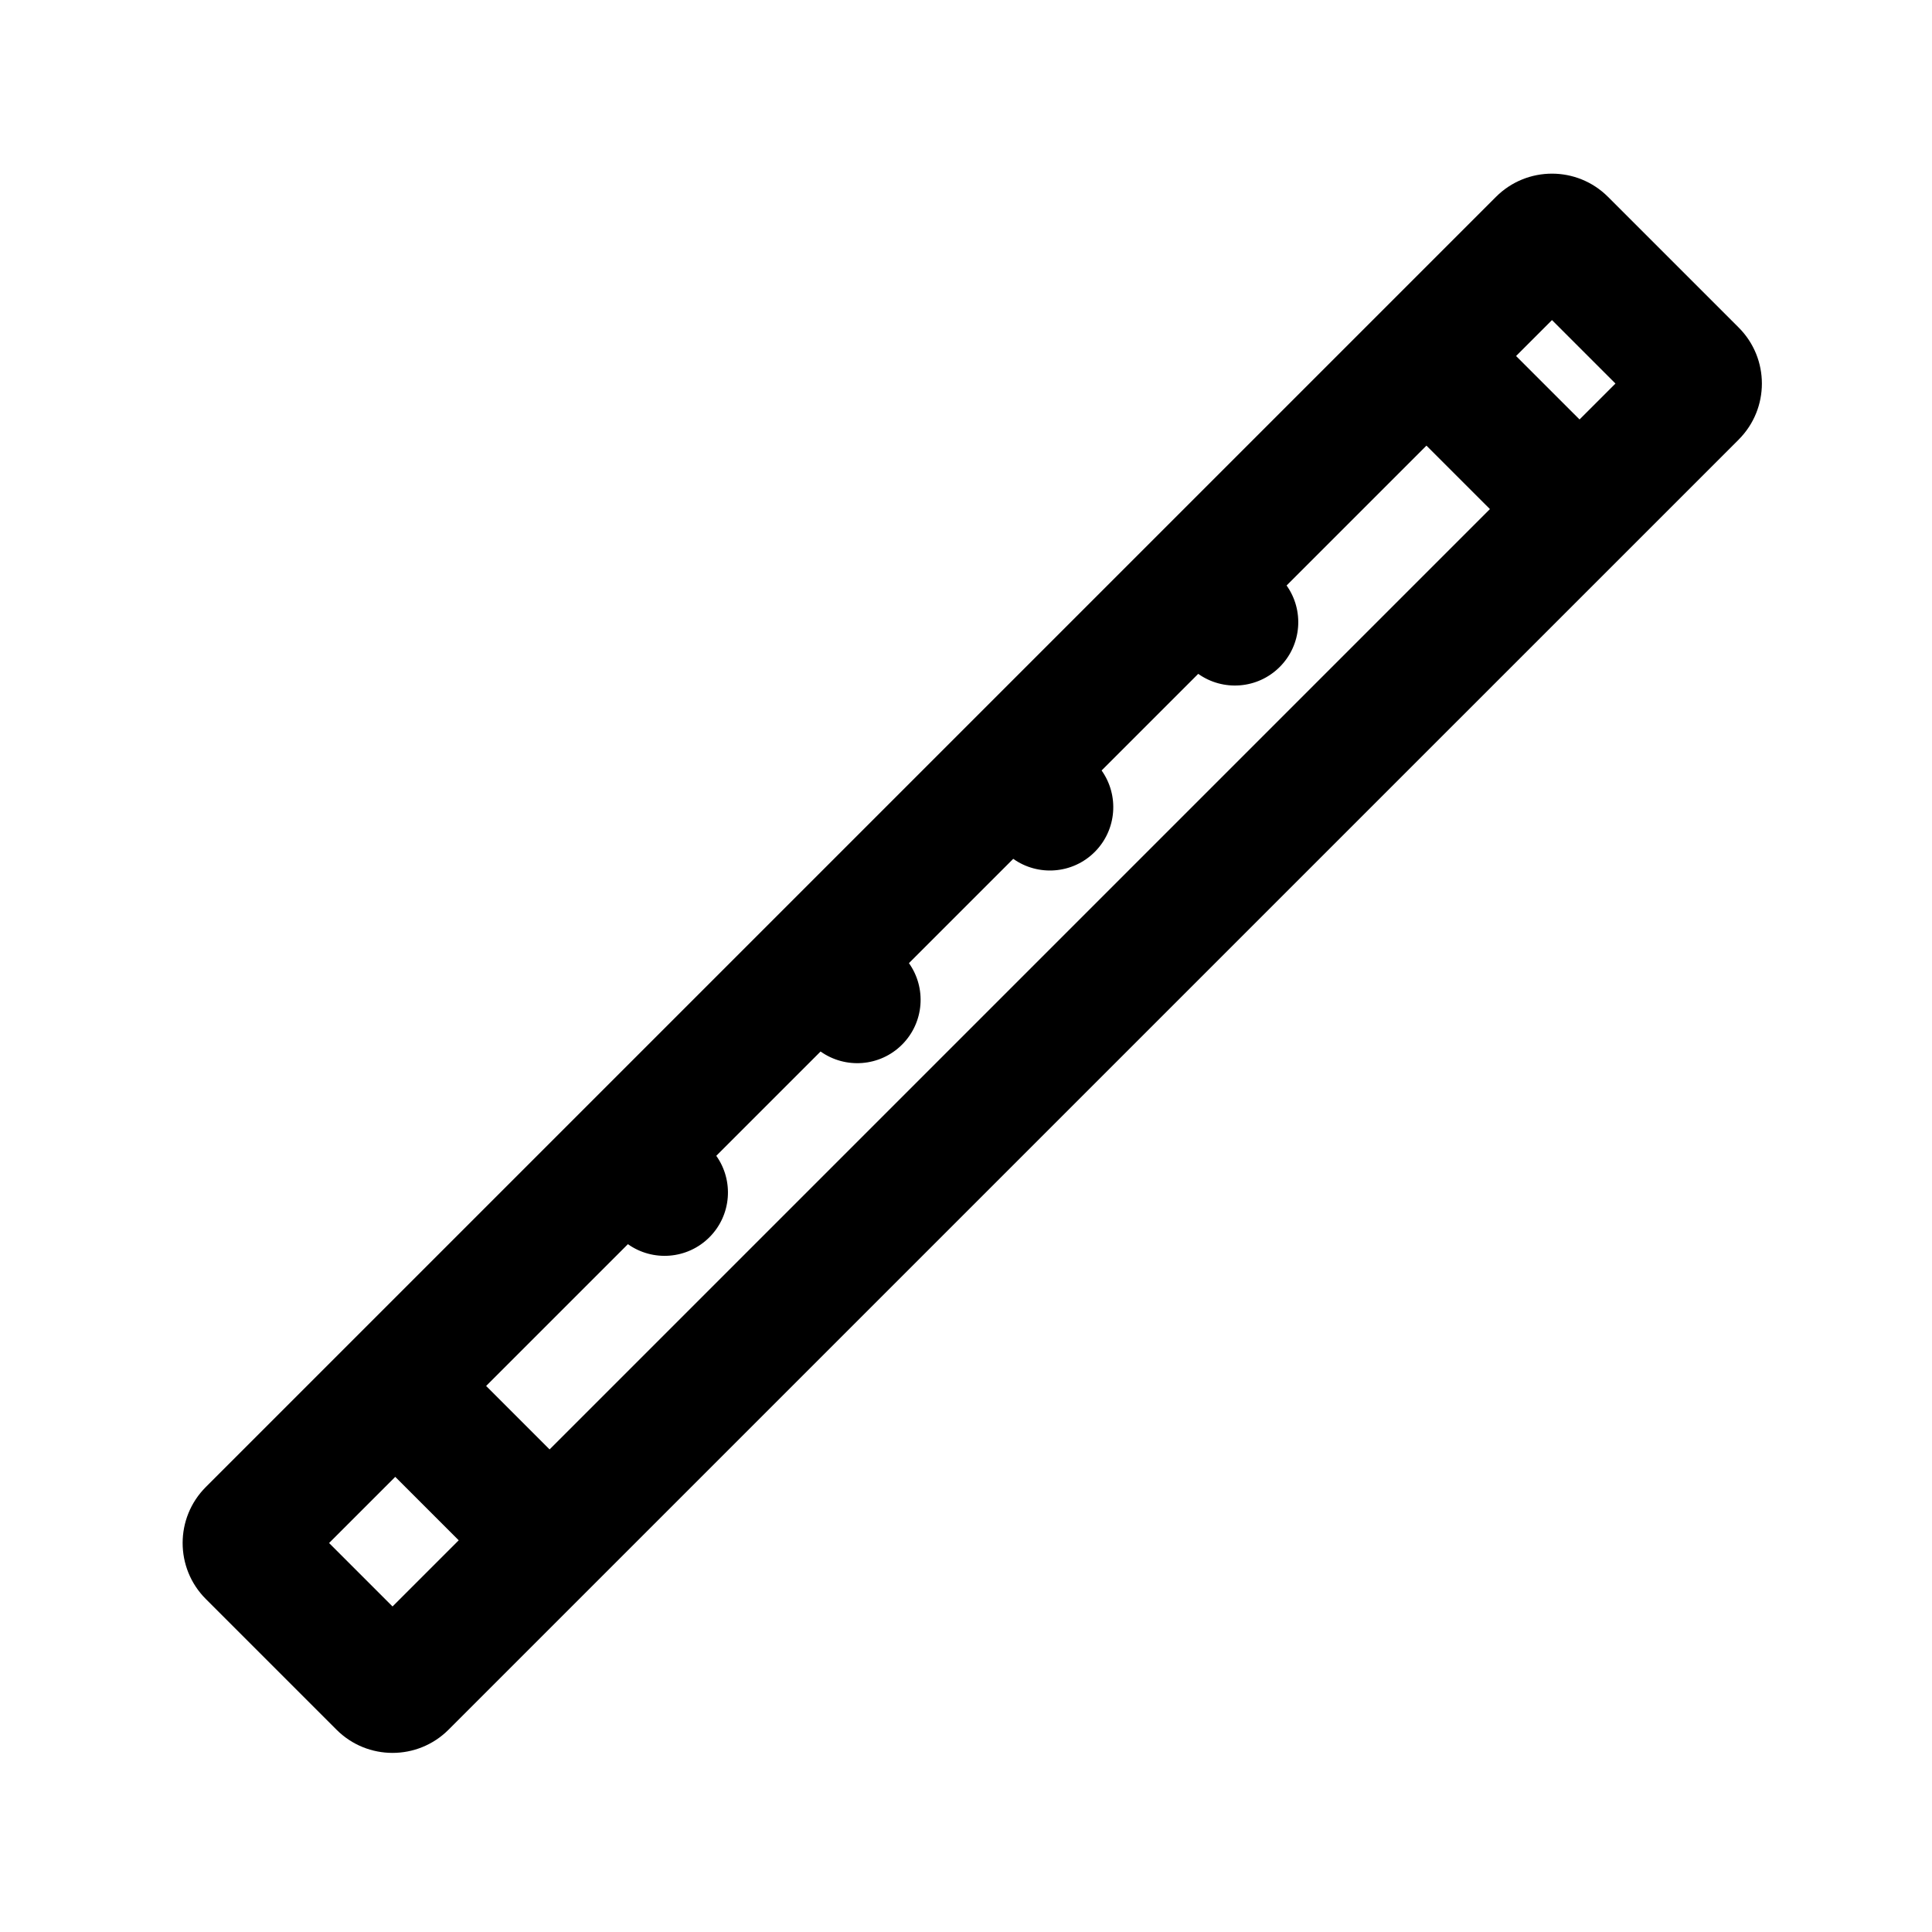 <?xml version="1.0" encoding="UTF-8"?>
<!-- Uploaded to: ICON Repo, www.svgrepo.com, Generator: ICON Repo Mixer Tools -->
<svg fill="#000000" width="800px" height="800px" version="1.1" viewBox="144 144 512 512" xmlns="http://www.w3.org/2000/svg">
 <path d="m604.77 260.49c8.199-8.199 8.199-21.492 0-29.688l-34.633-34.633c-8.199-8.199-21.488-8.199-29.688 0l-341.9 341.9c-8.199 8.199-8.199 21.488 0 29.688l34.633 34.633c8.195 8.195 21.488 8.195 29.684 0 113.97-113.97 227.94-227.94 341.91-341.9zm-42.176-5.328 9.52-9.516-16.82-16.82-9.52 9.52zm-40.57 6.934 16.82 16.816-249.2 249.2-16.816-16.82 37.574-37.574c6.555 4.664 15.711 4.055 21.594-1.824 5.879-5.879 6.488-15.035 1.824-21.594l27.641-27.641c6.559 4.664 15.715 4.055 21.594-1.824 5.879-5.879 6.488-15.035 1.824-21.594l27.641-27.641c6.559 4.664 15.715 4.055 21.594-1.824 5.879-5.879 6.488-15.035 1.824-21.594l25.605-25.605c6.559 4.664 15.715 4.055 21.594-1.824 5.883-5.883 6.488-15.039 1.824-21.594zm-256.46 290.1-17.539 17.535-16.816-16.816 17.535-17.535z" fill-rule="evenodd"/>
</svg>